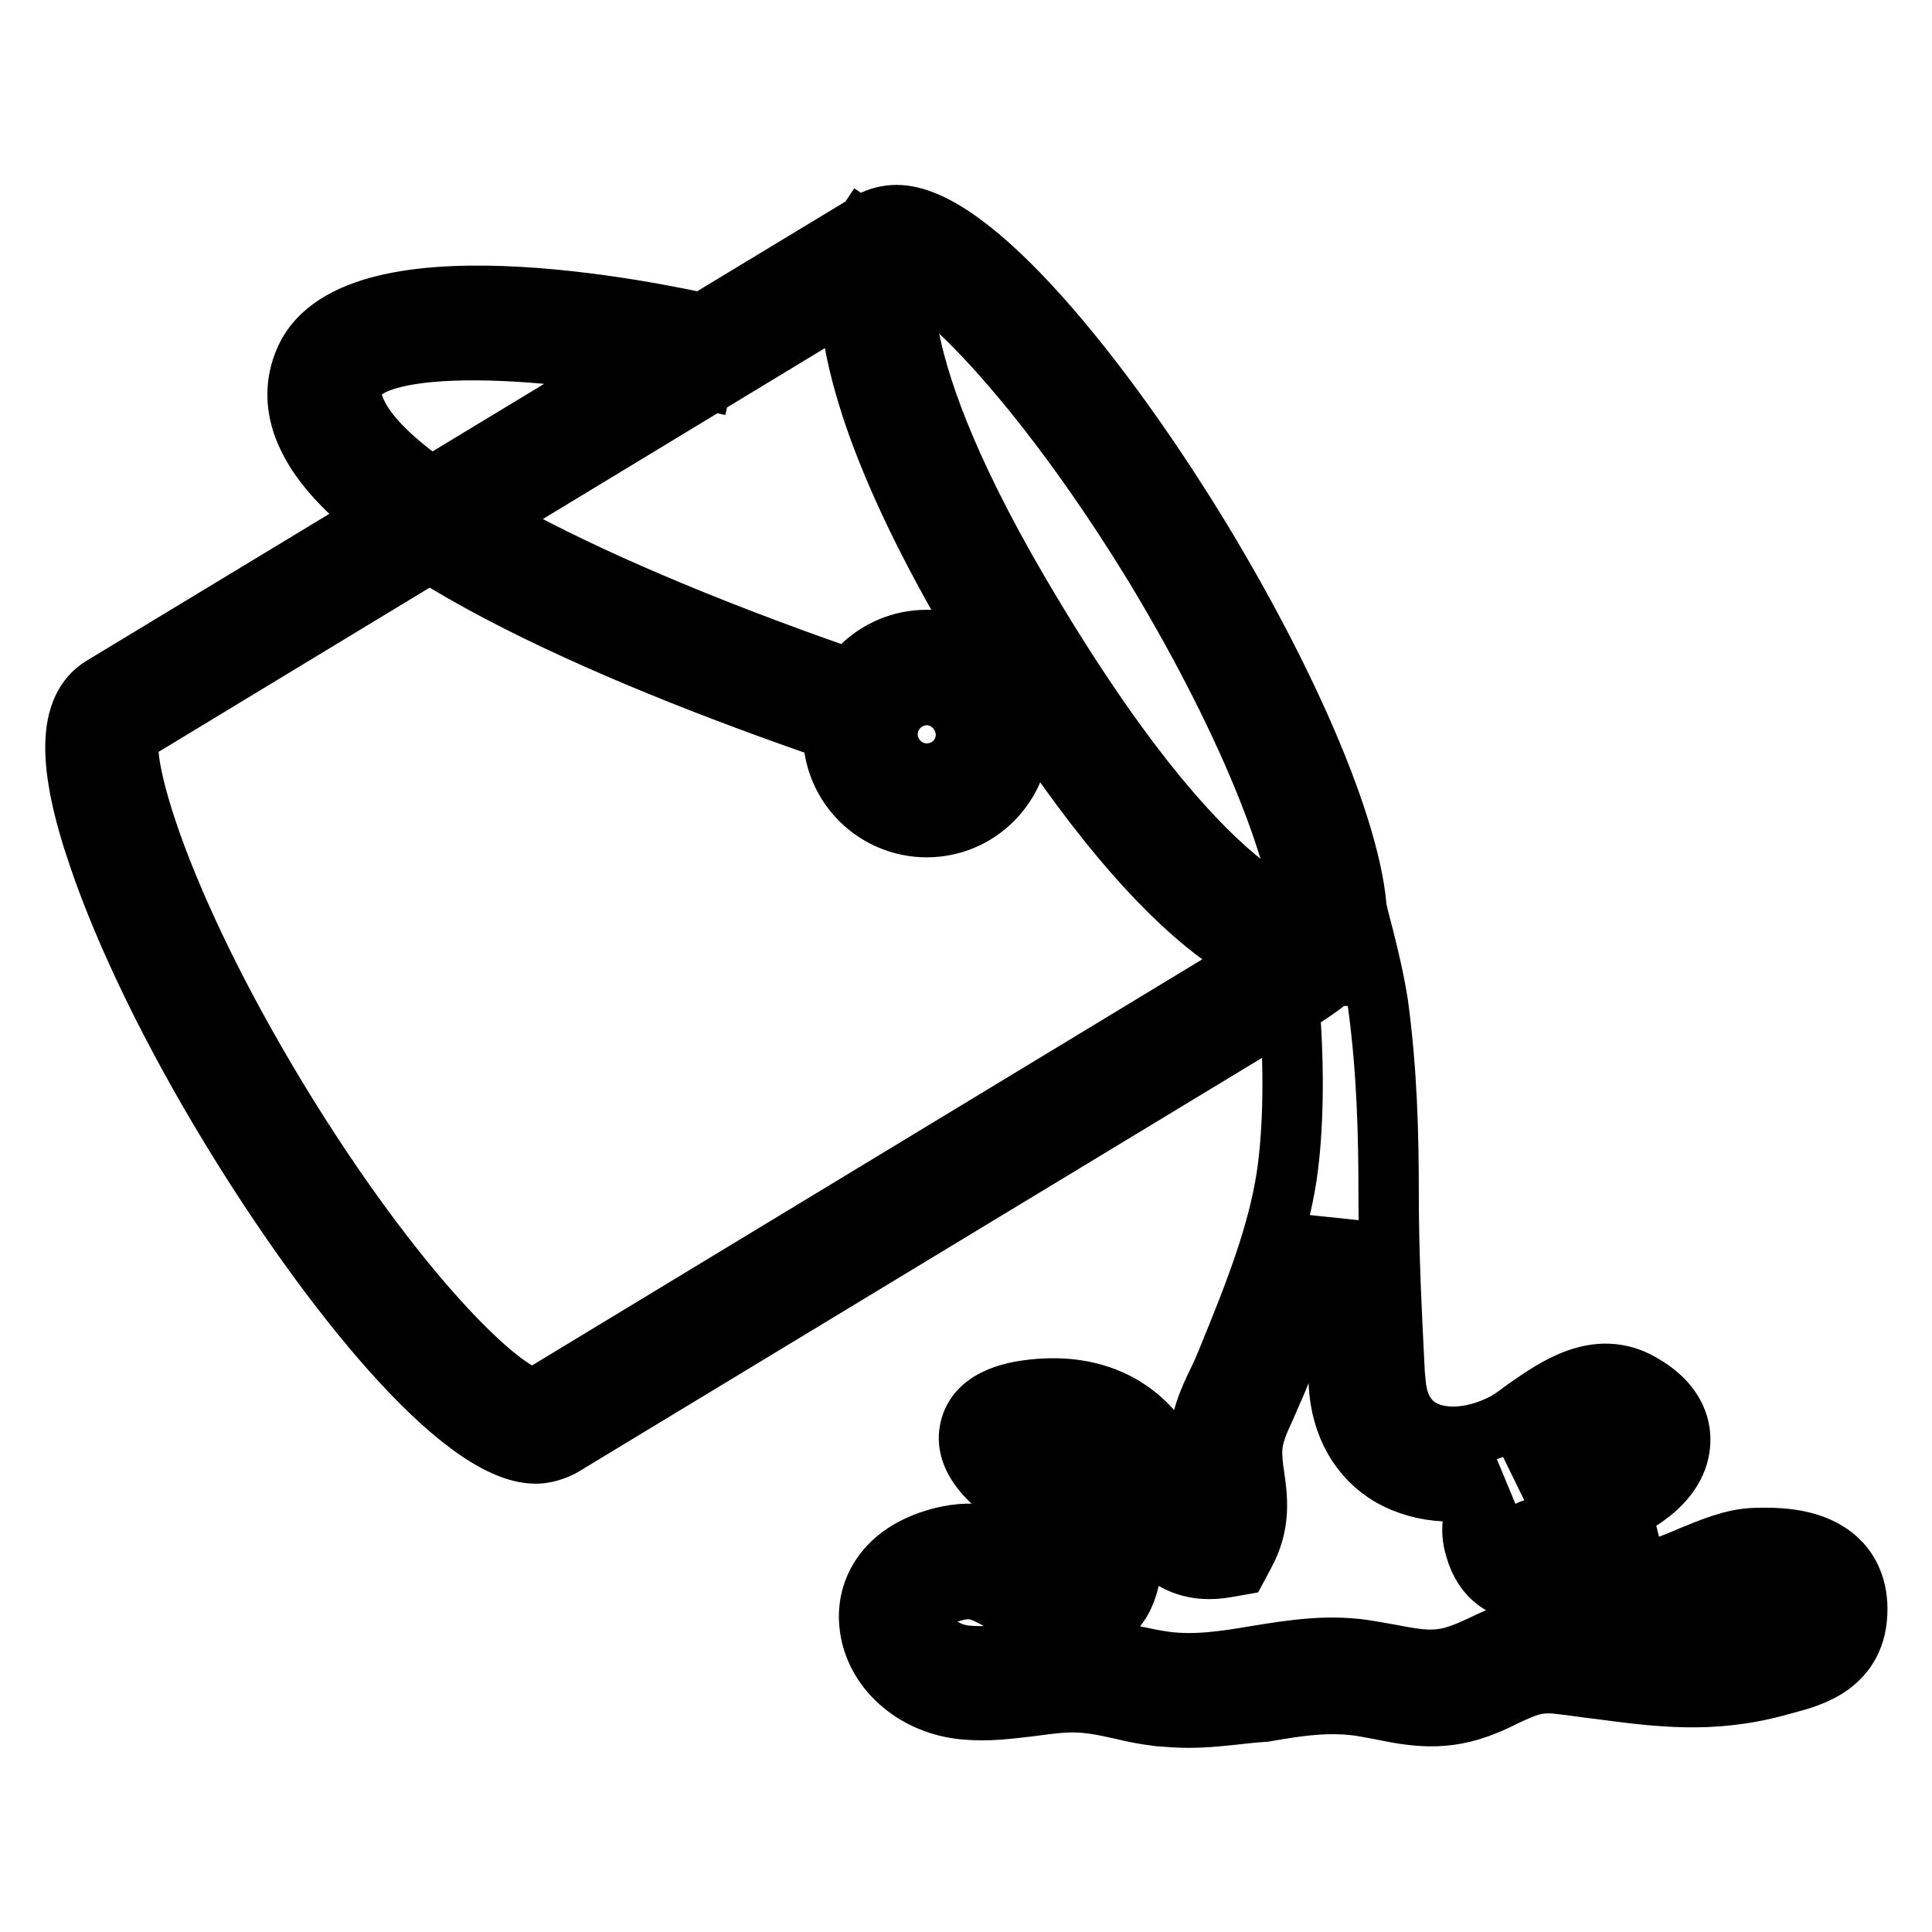 <?xml version="1.0" encoding="utf-8"?>
<!-- Svg Vector Icons : http://www.onlinewebfonts.com/icon -->
<!DOCTYPE svg PUBLIC "-//W3C//DTD SVG 1.1//EN" "http://www.w3.org/Graphics/SVG/1.1/DTD/svg11.dtd">
<svg version="1.1" xmlns="http://www.w3.org/2000/svg" xmlns:xlink="http://www.w3.org/1999/xlink" x="0px" y="0px" viewBox="0 0 256 256" enable-background="new 0 0 256 256" xml:space="preserve">
<g> <path stroke-width="8" fill-opacity="0" stroke="#000000"  d="M71,192.6c-9.9,0-27.4-21.7-40.4-43.1c-7.8-12.8-14-25.6-17.5-35.9C8.8,101.1,9,93.8,13.5,91l101.8-61.6 c1.1-0.6,2.3-0.9,3.5-0.9c9.9,0,27.4,21.7,40.4,43.1c13,21.5,21.1,41.7,20.6,51.4c-0.4,4.7-3.9,7.1-6.8,9l-98.6,59.7 C73.4,192.2,72.2,192.6,71,192.6z M118.8,35.7L17.3,97.2c-1.7,2.8,3.2,21.6,19.5,48.5c15.5,25.5,30,39.6,34.2,39.6v3.6l0-3.6 l98.2-59.5c2.6-1.8,3.4-2.5,3.4-3.4c0.4-6.7-6.2-25.2-19.5-47.2C137.6,49.8,123,35.7,118.8,35.7z M157.5,227.6 c-1.3,0-2.6-0.1-3.9-0.2c-1.7-0.2-3.3-0.5-4.9-0.9c-2.7-0.6-5-1.1-7.9-0.9c-1.5,0.1-2.9,0.3-4.4,0.5c-2.7,0.3-5.4,0.7-8.6,0.4 c-6.7-0.6-12.1-5.4-12.6-11.4c-0.4-4.2,1.9-9.3,9.3-11.3c5.5-1.5,8.8,0.3,11.7,1.9c1,0.6,2.1,1.1,3.4,1.6c1.8,0.7,2.6,0.8,3,0.9 c0.1-0.3,0.2-0.7,0.3-1c0.5-2.9-1.4-4.5-6.1-7.1c-4.3-2.4-9.2-6.2-8.3-10.6c0.9-4.6,6.8-5.2,8.6-5.4c7.9-0.8,14.1,2.2,17.7,8.5 c0.5,0.9,1,1.9,1.5,3c1.3,3,2.1,4.4,3.2,4.8c0.2-1.1,0-2.3-0.2-3.9c-0.2-1.5-0.4-3-0.4-4.5c0-3.7,1.2-6.3,2.5-9 c0.4-0.8,0.8-1.7,1.2-2.7c3.6-8.8,6.7-16.6,7.9-24.5c0.9-6.1,1-14.1,0.4-21.9c-0.3-3.4-0.6-5.1-1.5-6.4l3.9-2.8 c-0.3-1.2-0.6-2.4-0.8-3.6l7.1-1.4c0.3,1.5,0.7,3,1.1,4.5c0.7,2.8,1.4,5.7,1.9,8.9c1.2,8.9,1.4,17.3,1.4,25.1 c0,8.1,0.4,15.7,0.8,23.8l0.1,1c0.2,3,1.3,5.1,3.3,6.3c2.7,1.6,6.8,1.4,10.7-0.5c0.9-0.4,2-1.2,3.2-2.1c4-2.8,9.5-6.7,15.3-3.4 c5,2.8,5.4,6.3,5.2,8.2c-0.5,5.2-6.5,8.4-9.9,9.5c-1.2,0.4-2.8,0.6-4.4,0.7c-1.6,0.2-4.9,0.6-5.8,1.2l0.1,0.3 c0.2,0.7,0.8,1.1,6-0.3c1.3-0.4,2.4-0.7,3.4-0.8l3.2-0.5l0.8,3.2c0.6,2.5,1.4,3,1.6,3.1c1.1,0.6,4.2-0.7,6.5-1.7 c2.7-1.1,5.5-2.3,8.4-2.4c3.2-0.1,7.9,0,11,2.9c1.2,1.1,2.6,3.2,2.6,6.5c0,7.4-6.1,9-9.5,9.9l-1.1,0.3c-8.8,2.4-16,1.4-23.6,0.4 c-1.8-0.2-3.6-0.5-5.5-0.7c-2.8-0.3-4.3,0.4-6.9,1.6c-0.8,0.4-1.6,0.8-2.6,1.2c-5.5,2.3-9.7,1.5-14.1,0.6l-2.2-0.4 c-4.3-0.7-8.5-0.1-13,0.7C164.4,227,161.1,227.6,157.5,227.6L157.5,227.6z M141.8,218.3c3.2,0,5.8,0.5,8.4,1.1 c1.4,0.3,2.8,0.6,4.3,0.8c3.9,0.5,7.9-0.1,12-0.8c4.9-0.8,9.9-1.6,15.3-0.6l2.3,0.4c4.1,0.8,6.5,1.2,10-0.2c0.8-0.3,1.6-0.7,2.3-1 c2.9-1.4,5.9-2.8,10.7-2.2c2,0.2,3.8,0.5,5.7,0.7c7.1,1,13.3,1.8,20.7-0.2l1.2-0.3c3.9-1,4.1-1.4,4-2.9c0-0.9-0.3-1.2-0.4-1.3 c-0.4-0.3-1.6-1.1-5.7-0.9c-1.6,0.1-3.8,1-5.9,1.9c-4,1.7-8.5,3.5-12.5,1.5c-1.8-0.9-3.2-2.3-4.2-4.4c-3.9,1.1-12.2,3.2-14.5-4.7 c-0.9-2.9-0.1-5,0.7-6.2c0.8-1.2,1.9-2.1,3.2-2.7c-5.4,2-10.8,1.7-15.1-0.7c-4.1-2.4-6.6-6.7-6.9-12.2l0-1 c-0.4-7-0.7-13.7-0.8-20.6c-1.6,7-4.4,13.9-7.5,21.4c-0.5,1.1-0.9,2.1-1.3,3c-1.1,2.4-1.8,3.9-1.9,6c0,1.1,0.1,2.2,0.3,3.4 c0.4,2.8,0.9,6.3-1.3,10.3l-0.8,1.5l-1.7,0.3c-8.2,1.4-11.1-5.2-12.9-9.1c-0.4-0.9-0.7-1.7-1.1-2.4c-2.1-3.8-5.7-5.4-10.7-4.9 c-0.4,0-0.7,0.1-1.1,0.1c0.8,0.7,1.9,1.5,3.5,2.4c4.2,2.3,11.1,6.2,9.7,14.6c-0.5,3-1.7,5-3.7,6.2c-2.9,1.6-6.1,0.7-9.3-0.5 c-1.5-0.6-2.9-1.3-4.2-2c-2.5-1.3-3.6-2-6.4-1.2c-1.6,0.4-4.2,1.5-4,3.7c0.2,2.1,2.5,4.5,6,4.8c2.4,0.2,4.6-0.1,7.1-0.4 c1.6-0.2,3.3-0.4,5-0.5C140.9,218.3,141.4,218.3,141.8,218.3L141.8,218.3z M212.7,189.2c-1.6,0-3.8,1.4-6.5,3.3 c-1.4,1-2.8,2-4.2,2.6c-0.3,0.2-0.7,0.3-1,0.5c2.1-0.7,4.4-1,6.4-1.2c1-0.1,2-0.2,3.1-0.5c2.7-0.8,4.7-2.7,4.9-3.3 c0,0-0.4-0.5-1.6-1.2C213.5,189.3,213.1,189.2,212.7,189.2z M174.8,129.3c-7,0-22.1-6.3-46.1-47.3c-21.6-37-15.8-49.4-14.4-51.5 l3,2l3.1,1.8c-0.1,0.1-5,10.6,14.5,44c25.1,42.9,38.5,43.8,40,43.8l0.2,7.2C175,129.3,174.9,129.3,174.8,129.3z M112.7,97.6 c-28.9-9.8-64.8-24.7-71.9-39.7c-1.6-3.3-1.8-6.6-0.6-9.7c5.7-15.3,46.4-6.9,54.5-5l-1.6,7c-20.5-4.7-43.9-5.6-46.2,0.5 c-0.3,0.8-0.6,2.1,0.4,4.1c4.6,9.7,29.9,23.1,67.7,36L112.7,97.6L112.7,97.6z M122.8,109.6c-6.8,0-12.4-5.5-12.4-12.4 c0-6.8,5.5-12.4,12.4-12.4c6.8,0,12.4,5.5,12.4,12.4C135.1,104.1,129.6,109.6,122.8,109.6z M122.8,92.1c-2.8,0-5.2,2.3-5.2,5.2 c0,2.8,2.3,5.2,5.2,5.2s5.2-2.3,5.2-5.2C127.9,94.4,125.6,92.1,122.8,92.1z"/></g>
</svg>